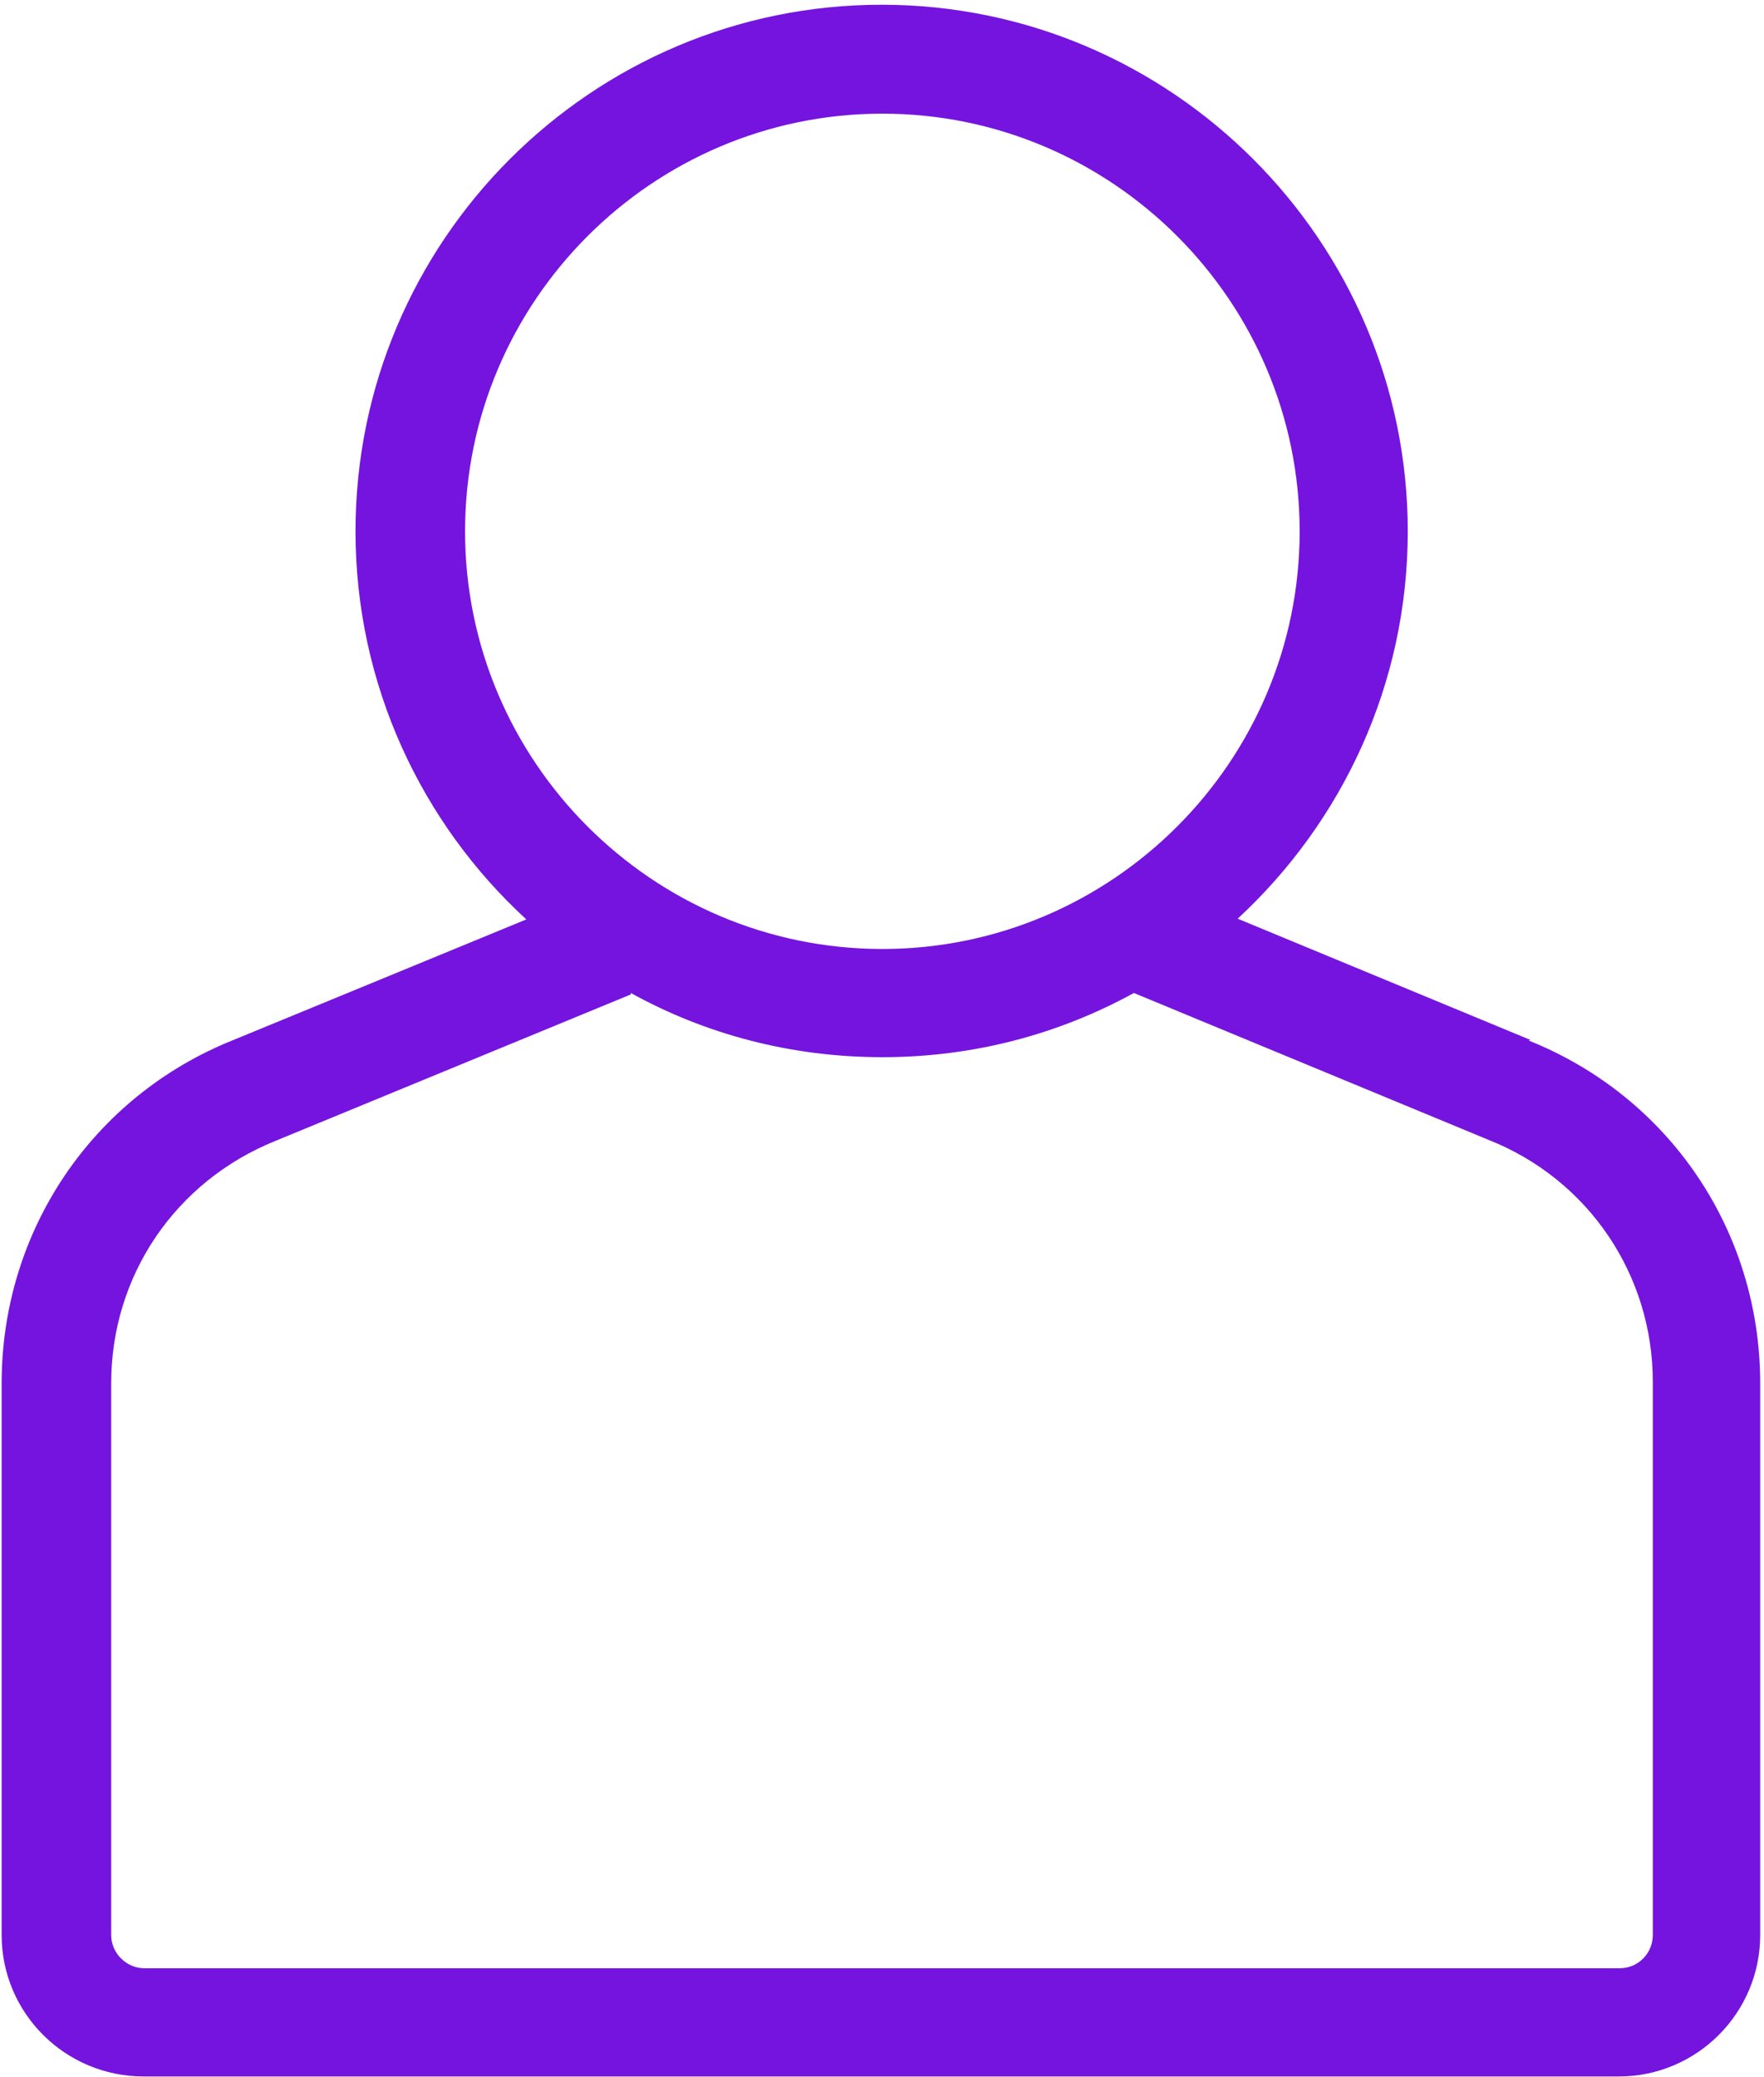 <svg width="282" height="332" viewBox="0 0 282 332" fill="none" xmlns="http://www.w3.org/2000/svg">
<path d="M244.637 166.205L197.86 146.836C214.566 131.386 225.051 109.365 225.051 84.922C225.051 38.574 187.26 0.757 140.943 0.757C94.626 0.757 56.834 38.458 56.834 84.922C56.834 109.48 67.434 131.617 84.141 146.951L37.363 166.205C14.78 175.198 0.263 196.758 0.263 221.086V309.287C0.263 321.738 10.402 331.884 22.961 331.884H258.809C271.252 331.884 281.392 321.738 281.392 309.287V221.086C281.392 196.758 266.874 175.314 244.407 166.321L244.637 166.205ZM74.347 84.922C74.347 48.143 104.304 18.166 141.058 18.166C177.812 18.166 207.768 48.143 207.768 84.922C207.768 121.701 177.812 151.678 141.058 151.678C104.304 151.678 74.347 121.701 74.347 84.922ZM264.224 309.287C264.224 312.169 261.92 314.59 258.924 314.59H23.076C20.196 314.59 17.776 312.169 17.776 309.287V221.086C17.776 203.907 28.03 188.803 44.045 182.347L100.847 158.942V158.711C112.715 165.283 126.425 168.972 141.058 168.972C155.69 168.972 169.286 165.283 181.268 158.711L238.07 182.231C253.97 188.573 264.224 203.791 264.224 220.855V309.056V309.287Z" fill="#7514DE"/>
</svg>

